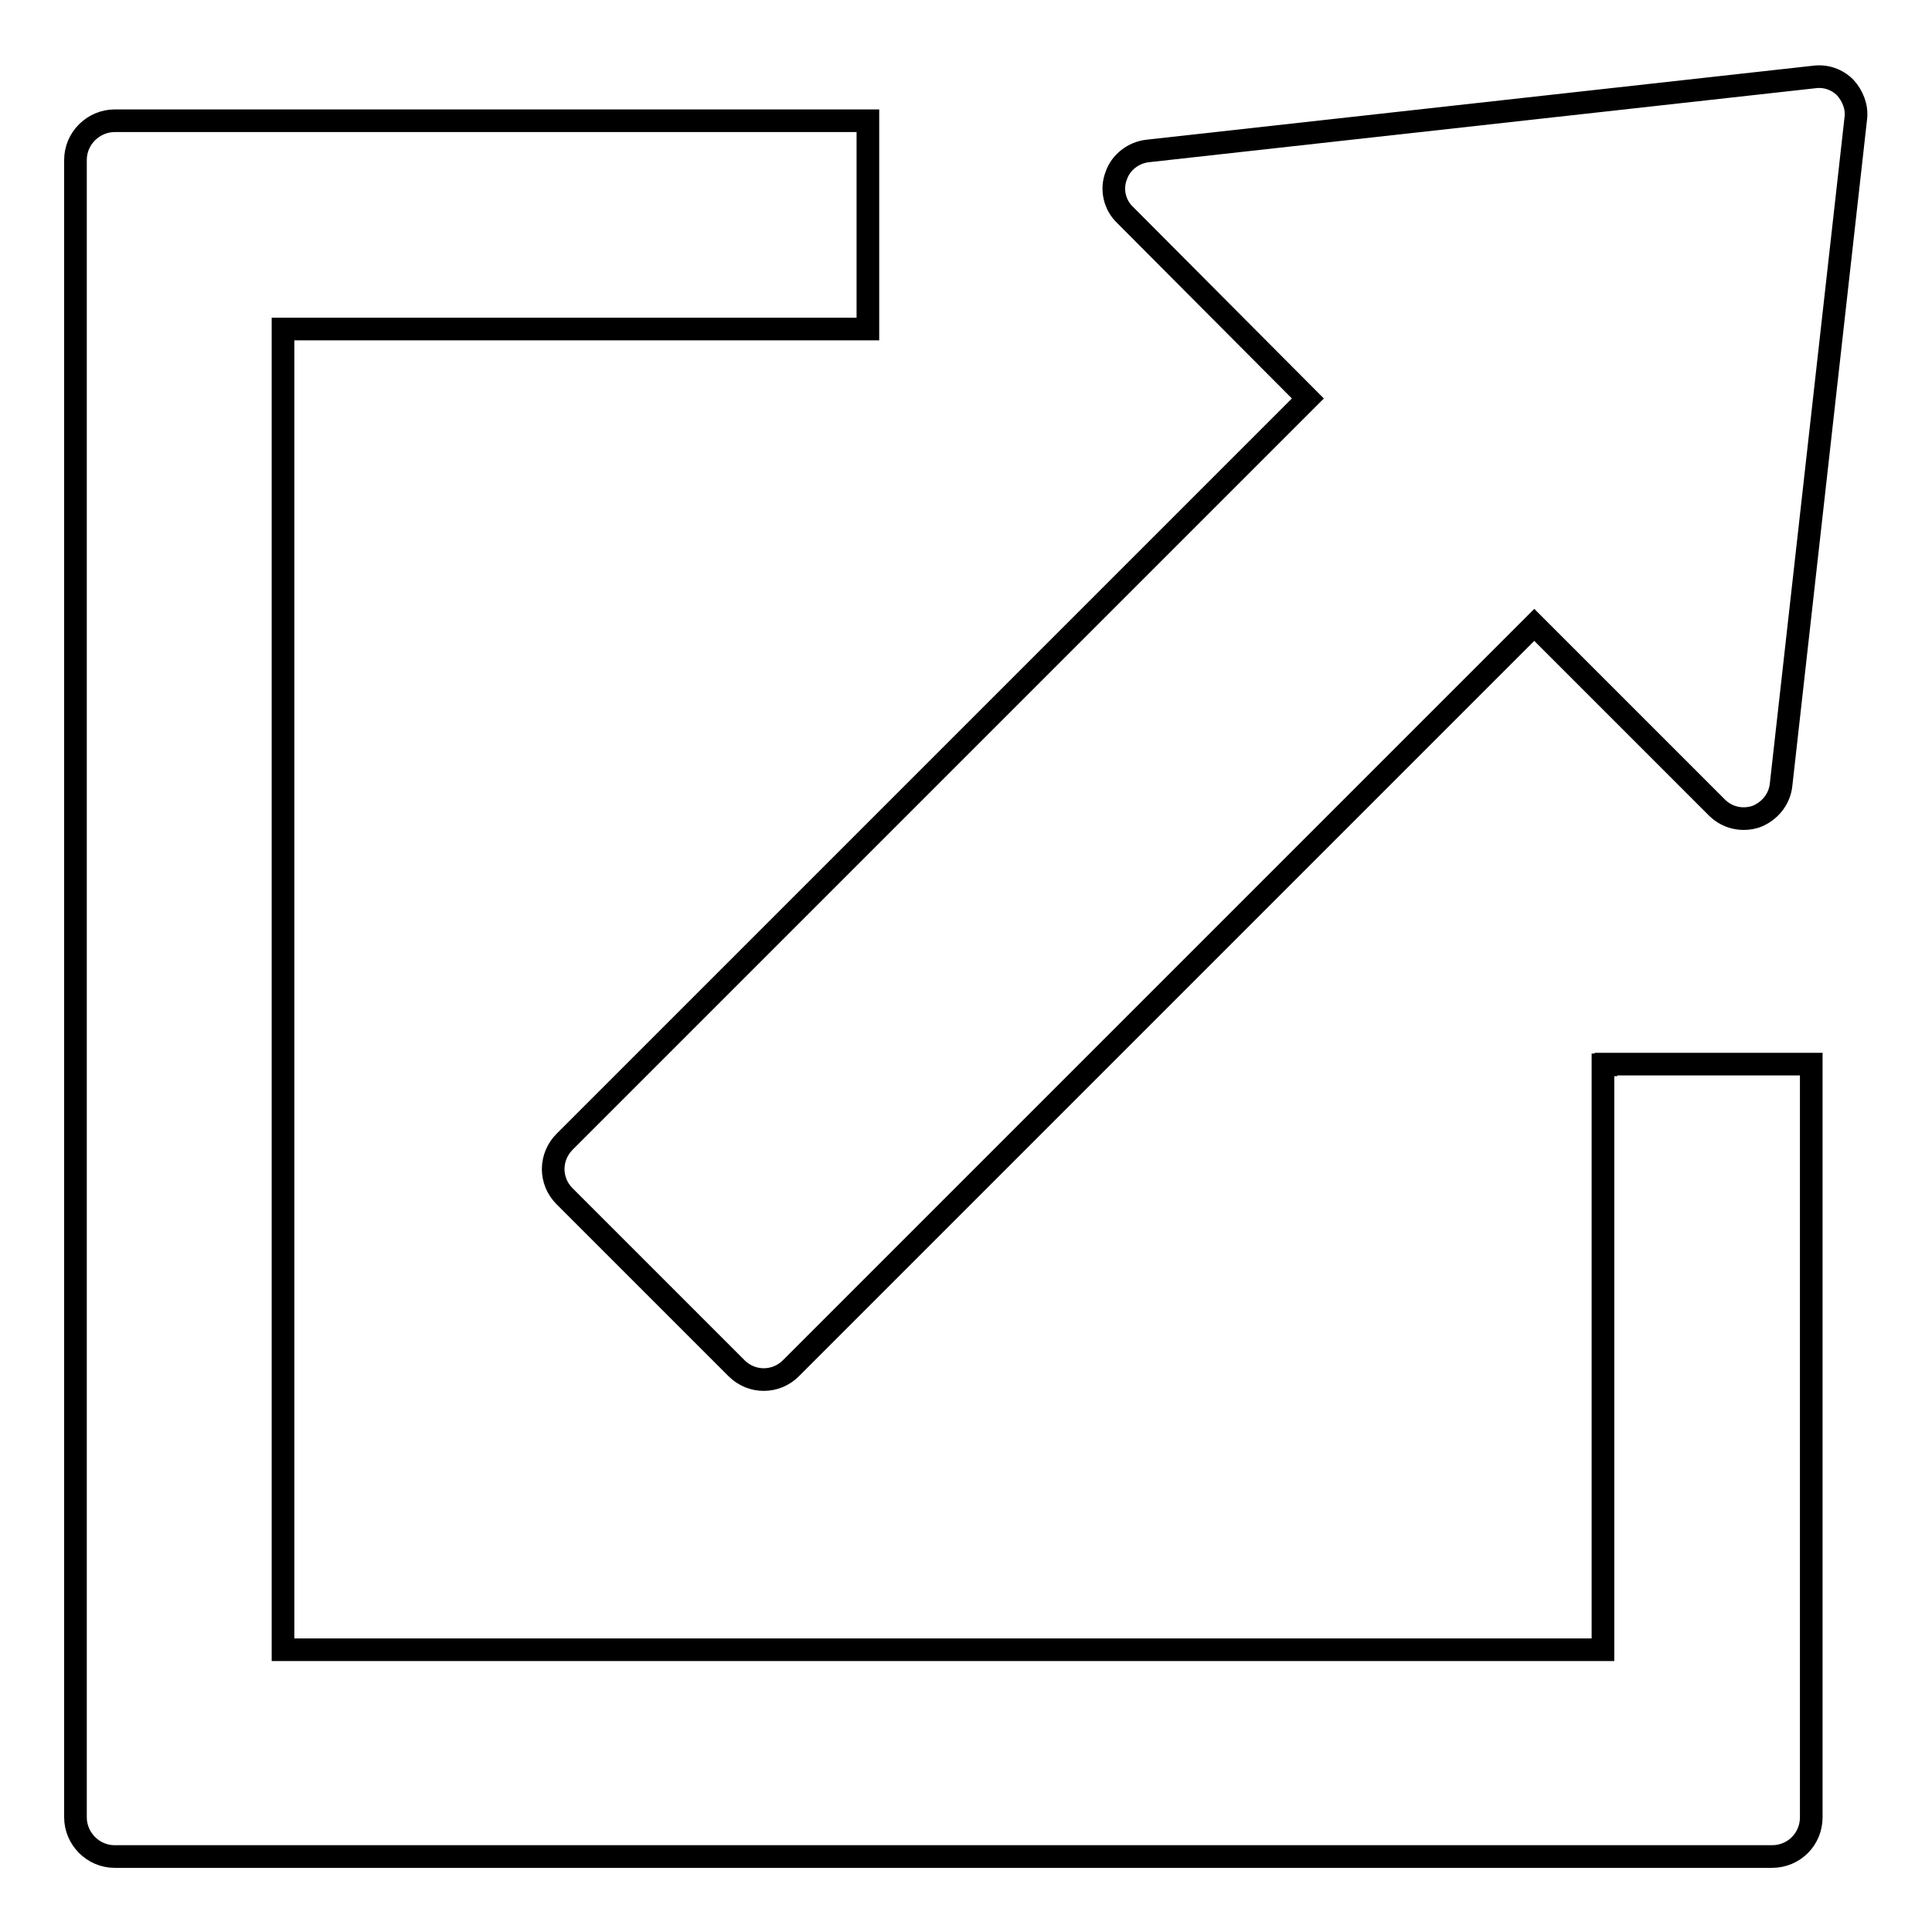 <?xml version="1.0" encoding="utf-8"?>
<!-- Svg Vector Icons : http://www.onlinewebfonts.com/icon -->
<!DOCTYPE svg PUBLIC "-//W3C//DTD SVG 1.1//EN" "http://www.w3.org/Graphics/SVG/1.1/DTD/svg11.dtd">
<svg version="1.1" xmlns="http://www.w3.org/2000/svg" xmlns:xlink="http://www.w3.org/1999/xlink" x="0px" y="0px" viewBox="0 0 256 256" enable-background="new 0 0 256 256" xml:space="preserve">
<g><g><g><g><path stroke-width="3" fill-opacity="0" stroke="#000000"  d="M212.8,141.1c-0.1,0-0.3,0-0.4,0v13.8v16.1v47.6H37.5v-175H115c0-0.1,0-0.3,0-0.5V17c0-0.3,0-0.6,0-1H15.2c-2.8,0-5.2,2.3-5.2,5.2v219.6c0,2.8,2.3,5.2,5.2,5.2h219.6c2.9,0,5.2-2.3,5.2-5.2v-97.4V141c-0.3,0-0.6,0-0.9,0H212.8L212.8,141.1z"/><path stroke-width="3" fill-opacity="0" stroke="#000000"  d="M173.3,52.8l-98.5,98.5c-0.9,0.9-1.5,2.2-1.5,3.6c0,1.3,0.5,2.6,1.5,3.6l22.8,22.8c1,1,2.3,1.5,3.6,1.5c1.3,0,2.6-0.5,3.6-1.5l98.5-98.5l24.2,24.2c1.4,1.4,3.4,1.8,5.2,1.2c1.8-0.7,3.1-2.3,3.3-4.2l9.9-88.3c0.2-1.5-0.4-3-1.4-4.1c-1.1-1.1-2.6-1.6-4.1-1.4L152.1,20c-1.9,0.2-3.6,1.5-4.2,3.3c-0.7,1.8-0.2,3.9,1.2,5.2L173.3,52.8z"/></g></g><g></g><g></g><g></g><g></g><g></g><g></g><g></g><g></g><g></g><g></g><g></g><g></g><g></g><g></g><g></g></g></g>
</svg>